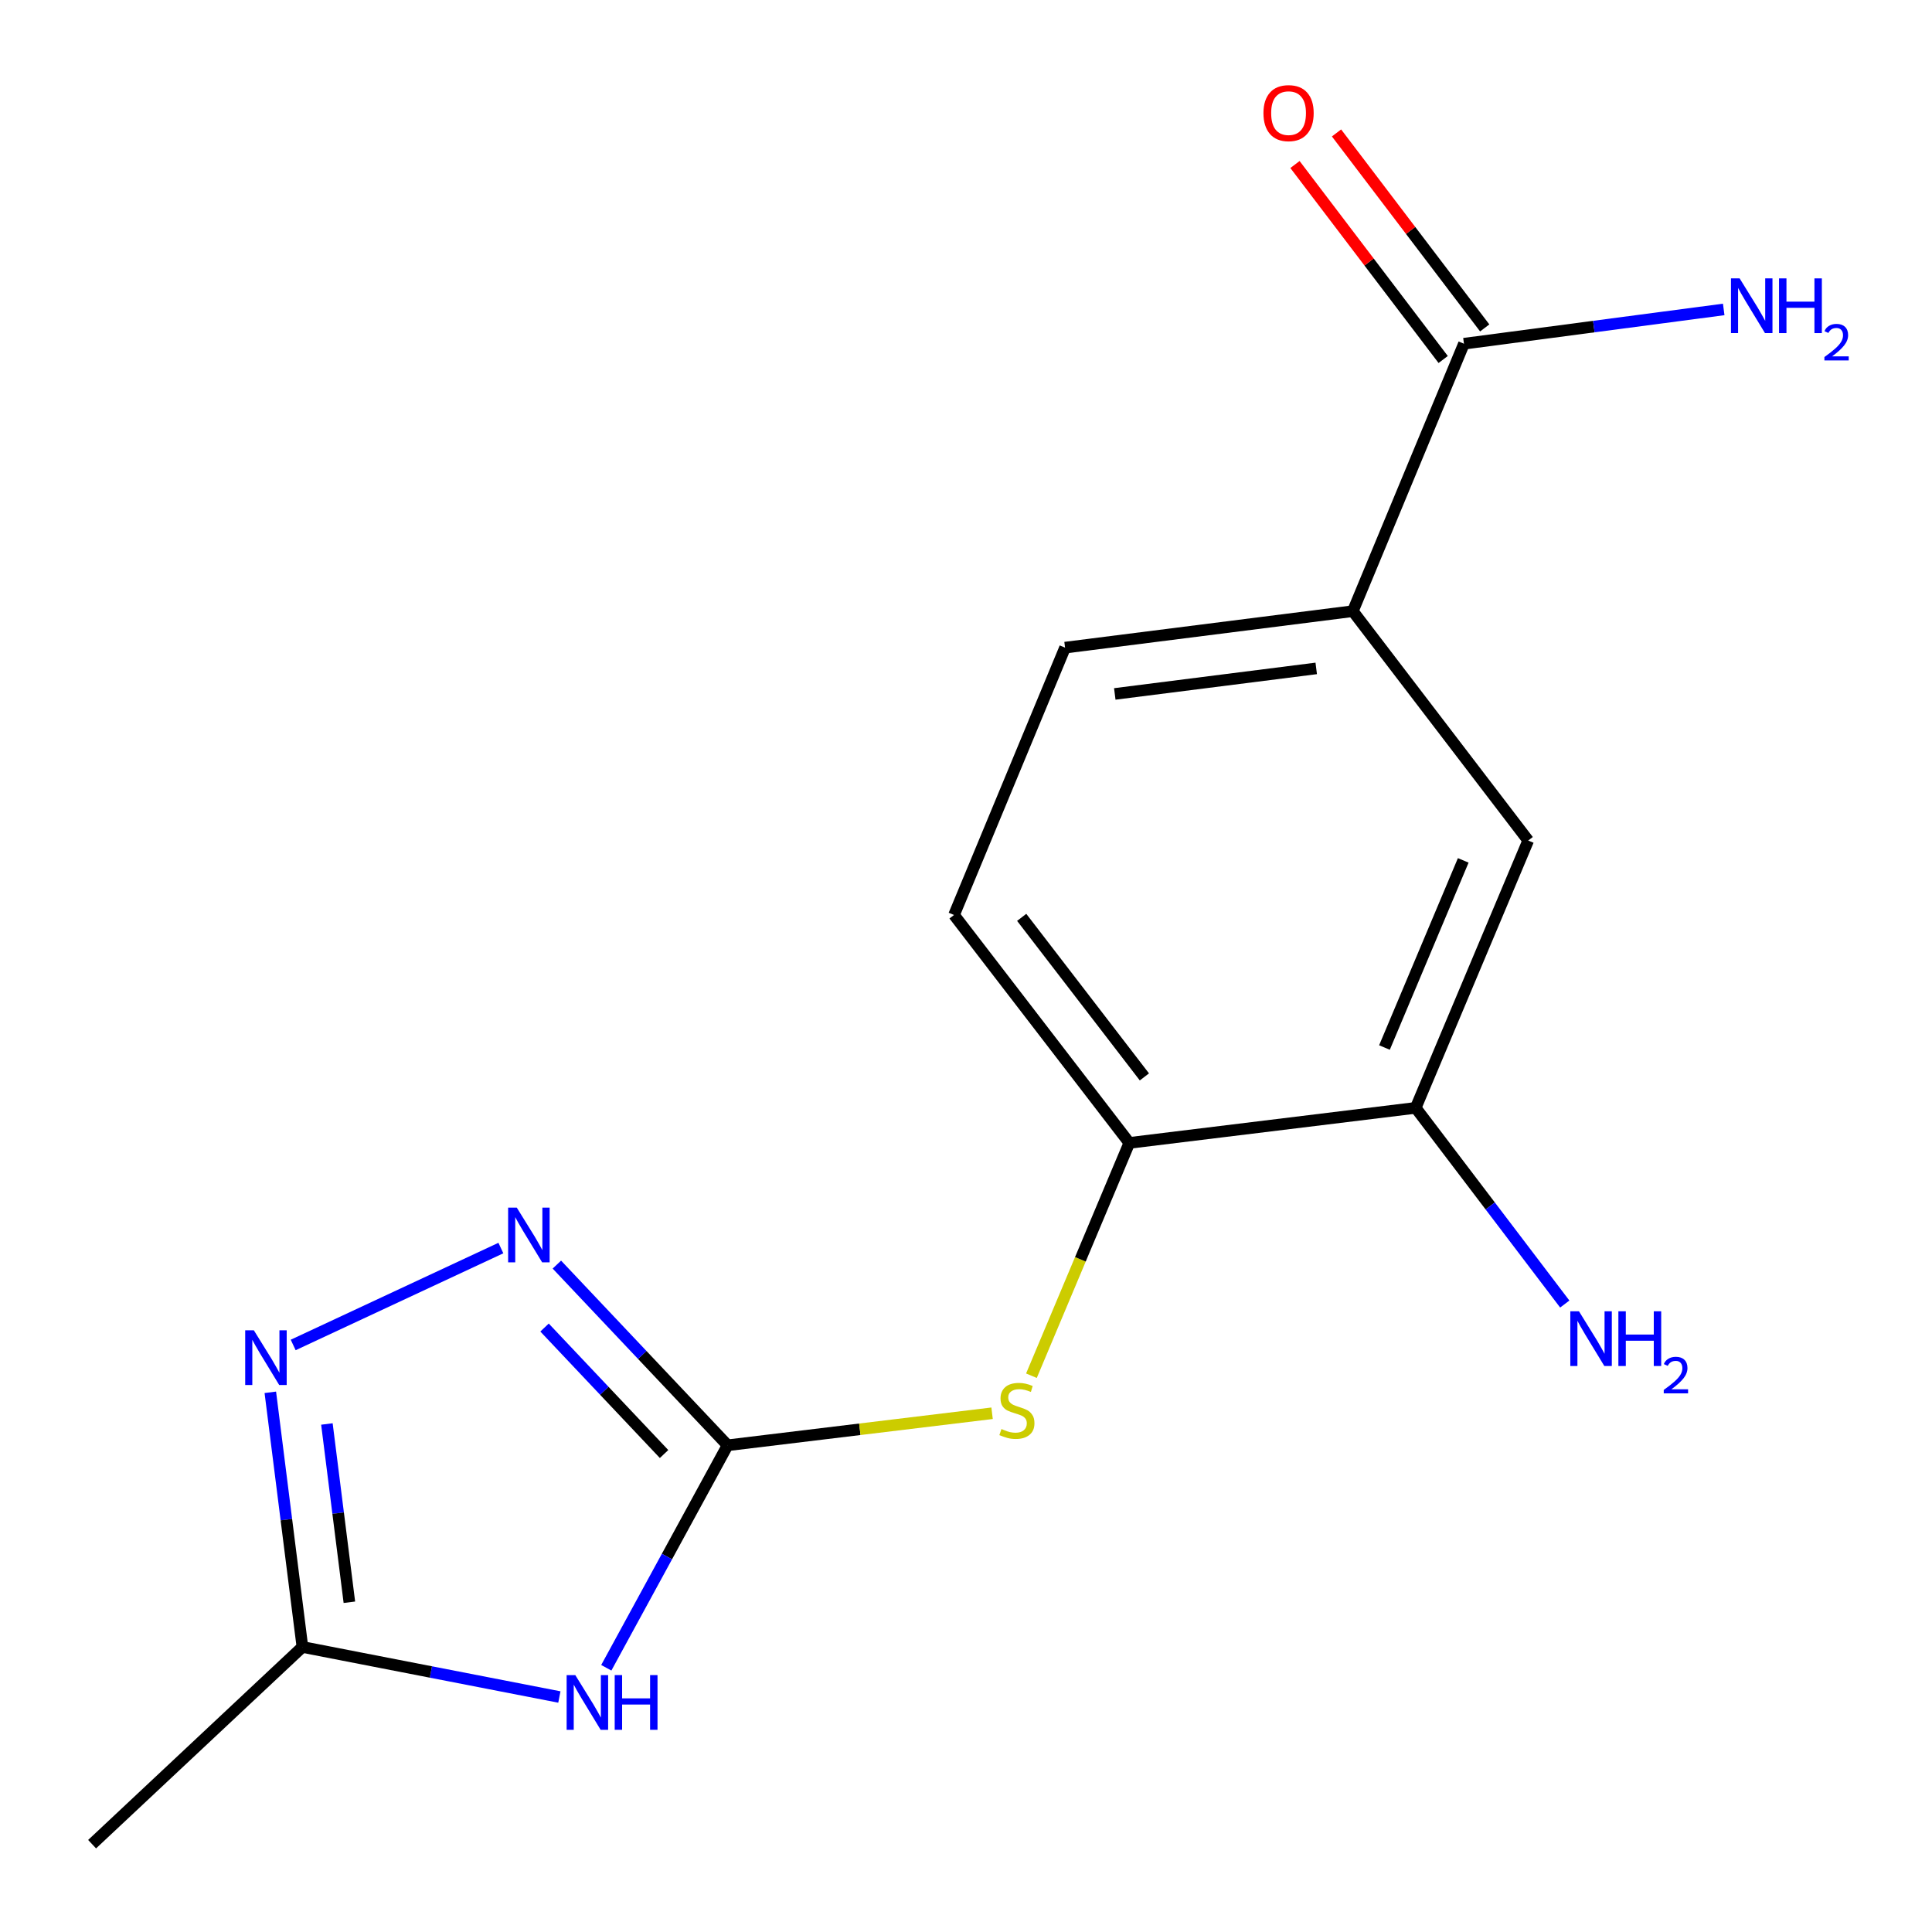 <?xml version='1.0' encoding='iso-8859-1'?>
<svg version='1.1' baseProfile='full'
              xmlns='http://www.w3.org/2000/svg'
                      xmlns:rdkit='http://www.rdkit.org/xml'
                      xmlns:xlink='http://www.w3.org/1999/xlink'
                  xml:space='preserve'
width='1000px' height='1000px' viewBox='0 0 1000 1000'>
<!-- END OF HEADER -->
<rect style='opacity:1.0;fill:#FFFFFF;stroke:none' width='1000' height='1000' x='0' y='0'> </rect>
<path class='bond-0' d='M 376.605,748.082 L 345.21,805.66' style='fill:none;fill-rule:evenodd;stroke:#000000;stroke-width:6px;stroke-linecap:butt;stroke-linejoin:miter;stroke-opacity:1' />
<path class='bond-0' d='M 345.21,805.66 L 313.815,863.238' style='fill:none;fill-rule:evenodd;stroke:#0000FF;stroke-width:6px;stroke-linecap:butt;stroke-linejoin:miter;stroke-opacity:1' />
<path class='bond-1' d='M 376.605,748.082 L 332.418,701.317' style='fill:none;fill-rule:evenodd;stroke:#000000;stroke-width:6px;stroke-linecap:butt;stroke-linejoin:miter;stroke-opacity:1' />
<path class='bond-1' d='M 332.418,701.317 L 288.232,654.553' style='fill:none;fill-rule:evenodd;stroke:#0000FF;stroke-width:6px;stroke-linecap:butt;stroke-linejoin:miter;stroke-opacity:1' />
<path class='bond-1' d='M 343.718,752.602 L 312.787,719.866' style='fill:none;fill-rule:evenodd;stroke:#000000;stroke-width:6px;stroke-linecap:butt;stroke-linejoin:miter;stroke-opacity:1' />
<path class='bond-1' d='M 312.787,719.866 L 281.857,687.131' style='fill:none;fill-rule:evenodd;stroke:#0000FF;stroke-width:6px;stroke-linecap:butt;stroke-linejoin:miter;stroke-opacity:1' />
<path class='bond-4' d='M 376.605,748.082 L 445.052,739.79' style='fill:none;fill-rule:evenodd;stroke:#000000;stroke-width:6px;stroke-linecap:butt;stroke-linejoin:miter;stroke-opacity:1' />
<path class='bond-4' d='M 445.052,739.79 L 513.5,731.498' style='fill:none;fill-rule:evenodd;stroke:#CCCC00;stroke-width:6px;stroke-linecap:butt;stroke-linejoin:miter;stroke-opacity:1' />
<path class='bond-3' d='M 289.531,878.365 L 223.031,865.417' style='fill:none;fill-rule:evenodd;stroke:#0000FF;stroke-width:6px;stroke-linecap:butt;stroke-linejoin:miter;stroke-opacity:1' />
<path class='bond-3' d='M 223.031,865.417 L 156.532,852.469' style='fill:none;fill-rule:evenodd;stroke:#000000;stroke-width:6px;stroke-linecap:butt;stroke-linejoin:miter;stroke-opacity:1' />
<path class='bond-2' d='M 259.254,645.987 L 151.751,696.147' style='fill:none;fill-rule:evenodd;stroke:#0000FF;stroke-width:6px;stroke-linecap:butt;stroke-linejoin:miter;stroke-opacity:1' />
<path class='bond-16' d='M 139.917,720.656 L 148.224,786.563' style='fill:none;fill-rule:evenodd;stroke:#0000FF;stroke-width:6px;stroke-linecap:butt;stroke-linejoin:miter;stroke-opacity:1' />
<path class='bond-16' d='M 148.224,786.563 L 156.532,852.469' style='fill:none;fill-rule:evenodd;stroke:#000000;stroke-width:6px;stroke-linecap:butt;stroke-linejoin:miter;stroke-opacity:1' />
<path class='bond-16' d='M 169.205,737.051 L 175.021,783.185' style='fill:none;fill-rule:evenodd;stroke:#0000FF;stroke-width:6px;stroke-linecap:butt;stroke-linejoin:miter;stroke-opacity:1' />
<path class='bond-16' d='M 175.021,783.185 L 180.836,829.319' style='fill:none;fill-rule:evenodd;stroke:#000000;stroke-width:6px;stroke-linecap:butt;stroke-linejoin:miter;stroke-opacity:1' />
<path class='bond-15' d='M 156.532,852.469 L 47.674,954.545' style='fill:none;fill-rule:evenodd;stroke:#000000;stroke-width:6px;stroke-linecap:butt;stroke-linejoin:miter;stroke-opacity:1' />
<path class='bond-6' d='M 533.866,712.069 L 559.203,651.819' style='fill:none;fill-rule:evenodd;stroke:#CCCC00;stroke-width:6px;stroke-linecap:butt;stroke-linejoin:miter;stroke-opacity:1' />
<path class='bond-6' d='M 559.203,651.819 L 584.539,591.569' style='fill:none;fill-rule:evenodd;stroke:#000000;stroke-width:6px;stroke-linecap:butt;stroke-linejoin:miter;stroke-opacity:1' />
<path class='bond-5' d='M 757.737,177.907 L 700.224,316.339' style='fill:none;fill-rule:evenodd;stroke:#000000;stroke-width:6px;stroke-linecap:butt;stroke-linejoin:miter;stroke-opacity:1' />
<path class='bond-10' d='M 768.488,169.735 L 730.134,119.272' style='fill:none;fill-rule:evenodd;stroke:#000000;stroke-width:6px;stroke-linecap:butt;stroke-linejoin:miter;stroke-opacity:1' />
<path class='bond-10' d='M 730.134,119.272 L 691.779,68.809' style='fill:none;fill-rule:evenodd;stroke:#FF0000;stroke-width:6px;stroke-linecap:butt;stroke-linejoin:miter;stroke-opacity:1' />
<path class='bond-10' d='M 746.986,186.078 L 708.631,135.615' style='fill:none;fill-rule:evenodd;stroke:#000000;stroke-width:6px;stroke-linecap:butt;stroke-linejoin:miter;stroke-opacity:1' />
<path class='bond-10' d='M 708.631,135.615 L 670.277,85.152' style='fill:none;fill-rule:evenodd;stroke:#FF0000;stroke-width:6px;stroke-linecap:butt;stroke-linejoin:miter;stroke-opacity:1' />
<path class='bond-13' d='M 757.737,177.907 L 824.964,169.035' style='fill:none;fill-rule:evenodd;stroke:#000000;stroke-width:6px;stroke-linecap:butt;stroke-linejoin:miter;stroke-opacity:1' />
<path class='bond-13' d='M 824.964,169.035 L 892.192,160.164' style='fill:none;fill-rule:evenodd;stroke:#0000FF;stroke-width:6px;stroke-linecap:butt;stroke-linejoin:miter;stroke-opacity:1' />
<path class='bond-8' d='M 584.539,591.569 L 732.754,573.428' style='fill:none;fill-rule:evenodd;stroke:#000000;stroke-width:6px;stroke-linecap:butt;stroke-linejoin:miter;stroke-opacity:1' />
<path class='bond-12' d='M 584.539,591.569 L 493.806,473.588' style='fill:none;fill-rule:evenodd;stroke:#000000;stroke-width:6px;stroke-linecap:butt;stroke-linejoin:miter;stroke-opacity:1' />
<path class='bond-12' d='M 592.338,557.407 L 528.825,474.82' style='fill:none;fill-rule:evenodd;stroke:#000000;stroke-width:6px;stroke-linecap:butt;stroke-linejoin:miter;stroke-opacity:1' />
<path class='bond-7' d='M 700.224,316.339 L 551.273,335.215' style='fill:none;fill-rule:evenodd;stroke:#000000;stroke-width:6px;stroke-linecap:butt;stroke-linejoin:miter;stroke-opacity:1' />
<path class='bond-7' d='M 681.277,345.965 L 577.011,359.178' style='fill:none;fill-rule:evenodd;stroke:#000000;stroke-width:6px;stroke-linecap:butt;stroke-linejoin:miter;stroke-opacity:1' />
<path class='bond-17' d='M 700.224,316.339 L 791.002,435.056' style='fill:none;fill-rule:evenodd;stroke:#000000;stroke-width:6px;stroke-linecap:butt;stroke-linejoin:miter;stroke-opacity:1' />
<path class='bond-9' d='M 732.754,573.428 L 791.002,435.056' style='fill:none;fill-rule:evenodd;stroke:#000000;stroke-width:6px;stroke-linecap:butt;stroke-linejoin:miter;stroke-opacity:1' />
<path class='bond-9' d='M 716.599,542.194 L 757.372,445.333' style='fill:none;fill-rule:evenodd;stroke:#000000;stroke-width:6px;stroke-linecap:butt;stroke-linejoin:miter;stroke-opacity:1' />
<path class='bond-14' d='M 732.754,573.428 L 771.337,624.199' style='fill:none;fill-rule:evenodd;stroke:#000000;stroke-width:6px;stroke-linecap:butt;stroke-linejoin:miter;stroke-opacity:1' />
<path class='bond-14' d='M 771.337,624.199 L 809.921,674.969' style='fill:none;fill-rule:evenodd;stroke:#0000FF;stroke-width:6px;stroke-linecap:butt;stroke-linejoin:miter;stroke-opacity:1' />
<path class='bond-11' d='M 551.273,335.215 L 493.806,473.588' style='fill:none;fill-rule:evenodd;stroke:#000000;stroke-width:6px;stroke-linecap:butt;stroke-linejoin:miter;stroke-opacity:1' />
<path  class='atom-1' d='M 297.767 867.028
L 307.047 882.028
Q 307.967 883.508, 309.447 886.188
Q 310.927 888.868, 311.007 889.028
L 311.007 867.028
L 314.767 867.028
L 314.767 895.348
L 310.887 895.348
L 300.927 878.948
Q 299.767 877.028, 298.527 874.828
Q 297.327 872.628, 296.967 871.948
L 296.967 895.348
L 293.287 895.348
L 293.287 867.028
L 297.767 867.028
' fill='#0000FF'/>
<path  class='atom-1' d='M 318.167 867.028
L 322.007 867.028
L 322.007 879.068
L 336.487 879.068
L 336.487 867.028
L 340.327 867.028
L 340.327 895.348
L 336.487 895.348
L 336.487 882.268
L 322.007 882.268
L 322.007 895.348
L 318.167 895.348
L 318.167 867.028
' fill='#0000FF'/>
<path  class='atom-2' d='M 267.488 625.064
L 276.768 640.064
Q 277.688 641.544, 279.168 644.224
Q 280.648 646.904, 280.728 647.064
L 280.728 625.064
L 284.488 625.064
L 284.488 653.384
L 280.608 653.384
L 270.648 636.984
Q 269.488 635.064, 268.248 632.864
Q 267.048 630.664, 266.688 629.984
L 266.688 653.384
L 263.008 653.384
L 263.008 625.064
L 267.488 625.064
' fill='#0000FF'/>
<path  class='atom-3' d='M 131.396 688.563
L 140.676 703.563
Q 141.596 705.043, 143.076 707.723
Q 144.556 710.403, 144.636 710.563
L 144.636 688.563
L 148.396 688.563
L 148.396 716.883
L 144.516 716.883
L 134.556 700.483
Q 133.396 698.563, 132.156 696.363
Q 130.956 694.163, 130.596 693.483
L 130.596 716.883
L 126.916 716.883
L 126.916 688.563
L 131.396 688.563
' fill='#0000FF'/>
<path  class='atom-5' d='M 518.351 739.661
Q 518.671 739.781, 519.991 740.341
Q 521.311 740.901, 522.751 741.261
Q 524.231 741.581, 525.671 741.581
Q 528.351 741.581, 529.911 740.301
Q 531.471 738.981, 531.471 736.701
Q 531.471 735.141, 530.671 734.181
Q 529.911 733.221, 528.711 732.701
Q 527.511 732.181, 525.511 731.581
Q 522.991 730.821, 521.471 730.101
Q 519.991 729.381, 518.911 727.861
Q 517.871 726.341, 517.871 723.781
Q 517.871 720.221, 520.271 718.021
Q 522.711 715.821, 527.511 715.821
Q 530.791 715.821, 534.511 717.381
L 533.591 720.461
Q 530.191 719.061, 527.631 719.061
Q 524.871 719.061, 523.351 720.221
Q 521.831 721.341, 521.871 723.301
Q 521.871 724.821, 522.631 725.741
Q 523.431 726.661, 524.551 727.181
Q 525.711 727.701, 527.631 728.301
Q 530.191 729.101, 531.711 729.901
Q 533.231 730.701, 534.311 732.341
Q 535.431 733.941, 535.431 736.701
Q 535.431 740.621, 532.791 742.741
Q 530.191 744.821, 525.831 744.821
Q 523.311 744.821, 521.391 744.261
Q 519.511 743.741, 517.271 742.821
L 518.351 739.661
' fill='#CCCC00'/>
<path  class='atom-11' d='M 653.959 58.55
Q 653.959 51.75, 657.319 47.95
Q 660.679 44.15, 666.959 44.15
Q 673.239 44.15, 676.599 47.95
Q 679.959 51.75, 679.959 58.55
Q 679.959 65.43, 676.559 69.35
Q 673.159 73.23, 666.959 73.23
Q 660.719 73.23, 657.319 69.35
Q 653.959 65.47, 653.959 58.55
M 666.959 70.03
Q 671.279 70.03, 673.599 67.15
Q 675.959 64.23, 675.959 58.55
Q 675.959 52.99, 673.599 50.19
Q 671.279 47.35, 666.959 47.35
Q 662.639 47.35, 660.279 50.15
Q 657.959 52.95, 657.959 58.55
Q 657.959 64.27, 660.279 67.15
Q 662.639 70.03, 666.959 70.03
' fill='#FF0000'/>
<path  class='atom-14' d='M 900.428 144.091
L 909.708 159.091
Q 910.628 160.571, 912.108 163.251
Q 913.588 165.931, 913.668 166.091
L 913.668 144.091
L 917.428 144.091
L 917.428 172.411
L 913.548 172.411
L 903.588 156.011
Q 902.428 154.091, 901.188 151.891
Q 899.988 149.691, 899.628 149.011
L 899.628 172.411
L 895.948 172.411
L 895.948 144.091
L 900.428 144.091
' fill='#0000FF'/>
<path  class='atom-14' d='M 920.828 144.091
L 924.668 144.091
L 924.668 156.131
L 939.148 156.131
L 939.148 144.091
L 942.988 144.091
L 942.988 172.411
L 939.148 172.411
L 939.148 159.331
L 924.668 159.331
L 924.668 172.411
L 920.828 172.411
L 920.828 144.091
' fill='#0000FF'/>
<path  class='atom-14' d='M 944.36 171.417
Q 945.047 169.648, 946.684 168.672
Q 948.32 167.668, 950.591 167.668
Q 953.416 167.668, 955 169.2
Q 956.584 170.731, 956.584 173.45
Q 956.584 176.222, 954.524 178.809
Q 952.492 181.396, 948.268 184.459
L 956.9 184.459
L 956.9 186.571
L 944.308 186.571
L 944.308 184.802
Q 947.792 182.32, 949.852 180.472
Q 951.937 178.624, 952.94 176.961
Q 953.944 175.298, 953.944 173.582
Q 953.944 171.787, 953.046 170.784
Q 952.148 169.78, 950.591 169.78
Q 949.086 169.78, 948.083 170.388
Q 947.08 170.995, 946.367 172.341
L 944.36 171.417
' fill='#0000FF'/>
<path  class='atom-15' d='M 817.272 678.72
L 826.552 693.72
Q 827.472 695.2, 828.952 697.88
Q 830.432 700.56, 830.512 700.72
L 830.512 678.72
L 834.272 678.72
L 834.272 707.04
L 830.392 707.04
L 820.432 690.64
Q 819.272 688.72, 818.032 686.52
Q 816.832 684.32, 816.472 683.64
L 816.472 707.04
L 812.792 707.04
L 812.792 678.72
L 817.272 678.72
' fill='#0000FF'/>
<path  class='atom-15' d='M 837.672 678.72
L 841.512 678.72
L 841.512 690.76
L 855.992 690.76
L 855.992 678.72
L 859.832 678.72
L 859.832 707.04
L 855.992 707.04
L 855.992 693.96
L 841.512 693.96
L 841.512 707.04
L 837.672 707.04
L 837.672 678.72
' fill='#0000FF'/>
<path  class='atom-15' d='M 861.205 706.046
Q 861.891 704.278, 863.528 703.301
Q 865.165 702.298, 867.435 702.298
Q 870.26 702.298, 871.844 703.829
Q 873.428 705.36, 873.428 708.079
Q 873.428 710.851, 871.369 713.438
Q 869.336 716.026, 865.112 719.088
L 873.745 719.088
L 873.745 721.2
L 861.152 721.2
L 861.152 719.431
Q 864.637 716.95, 866.696 715.102
Q 868.782 713.254, 869.785 711.59
Q 870.788 709.927, 870.788 708.211
Q 870.788 706.416, 869.89 705.413
Q 868.993 704.41, 867.435 704.41
Q 865.93 704.41, 864.927 705.017
Q 863.924 705.624, 863.211 706.97
L 861.205 706.046
' fill='#0000FF'/>
</svg>
